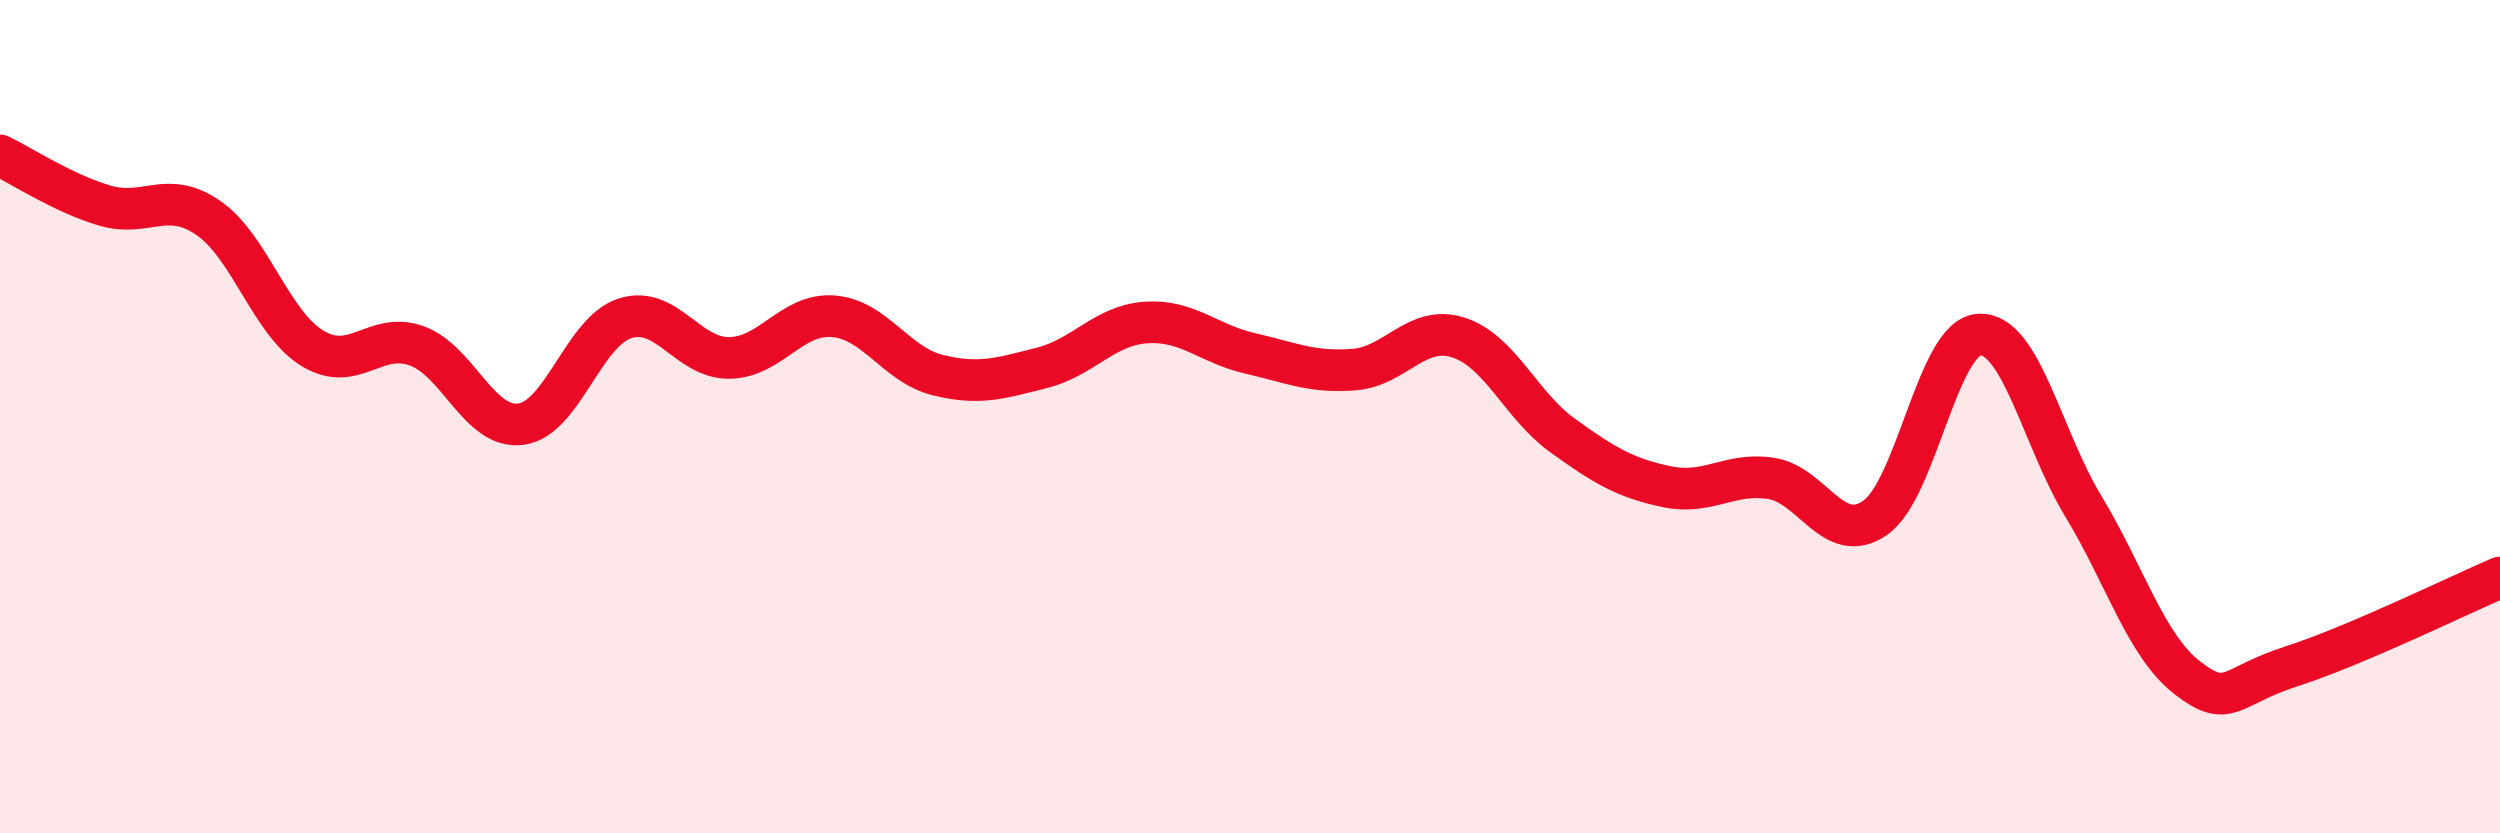
    <svg width="60" height="20" viewBox="0 0 60 20" xmlns="http://www.w3.org/2000/svg">
      <path
        d="M 0,3.73 C 0.5,3.97 1.5,4.63 2.5,4.93 C 3.5,5.23 4,4.54 5,5.23 C 6,5.92 6.5,7.75 7.5,8.36 C 8.5,8.97 9,7.94 10,8.3 C 11,8.66 11.5,10.31 12.5,10.18 C 13.5,10.05 14,7.96 15,7.64 C 16,7.32 16.5,8.6 17.5,8.59 C 18.5,8.58 19,7.51 20,7.59 C 21,7.67 21.5,8.75 22.5,9 C 23.5,9.25 24,9.08 25,8.83 C 26,8.58 26.5,7.81 27.5,7.74 C 28.5,7.67 29,8.25 30,8.48 C 31,8.71 31.5,8.95 32.5,8.87 C 33.5,8.79 34,7.78 35,8.1 C 36,8.42 36.5,9.73 37.5,10.45 C 38.5,11.17 39,11.47 40,11.68 C 41,11.89 41.5,11.33 42.5,11.48 C 43.5,11.63 44,13.12 45,12.43 C 46,11.74 46.5,8.09 47.5,8.03 C 48.5,7.97 49,10.5 50,12.15 C 51,13.8 51.5,15.5 52.5,16.27 C 53.5,17.04 53.5,16.47 55,15.99 C 56.5,15.51 59,14.29 60,13.86L60 20L0 20Z"
        fill="#EB0A25"
        opacity="0.1"
        stroke-linecap="round"
        stroke-linejoin="round"
      />
      <path
        d="M 0,3.73 C 0.5,3.97 1.5,4.63 2.5,4.93 C 3.5,5.23 4,4.54 5,5.23 C 6,5.92 6.5,7.75 7.5,8.36 C 8.5,8.97 9,7.94 10,8.3 C 11,8.66 11.5,10.31 12.5,10.18 C 13.5,10.05 14,7.96 15,7.64 C 16,7.32 16.5,8.6 17.5,8.59 C 18.5,8.58 19,7.51 20,7.59 C 21,7.67 21.5,8.75 22.5,9 C 23.5,9.25 24,9.08 25,8.83 C 26,8.58 26.5,7.81 27.5,7.74 C 28.5,7.67 29,8.25 30,8.48 C 31,8.71 31.5,8.95 32.5,8.87 C 33.5,8.79 34,7.78 35,8.1 C 36,8.42 36.5,9.73 37.5,10.45 C 38.5,11.17 39,11.47 40,11.68 C 41,11.89 41.5,11.33 42.5,11.48 C 43.5,11.63 44,13.12 45,12.43 C 46,11.74 46.5,8.09 47.5,8.03 C 48.5,7.97 49,10.5 50,12.15 C 51,13.8 51.5,15.5 52.5,16.27 C 53.5,17.04 53.5,16.47 55,15.99 C 56.5,15.51 59,14.29 60,13.86"
        stroke="#EB0A25"
        stroke-width="1"
        fill="none"
        stroke-linecap="round"
        stroke-linejoin="round"
      />
    </svg>
  